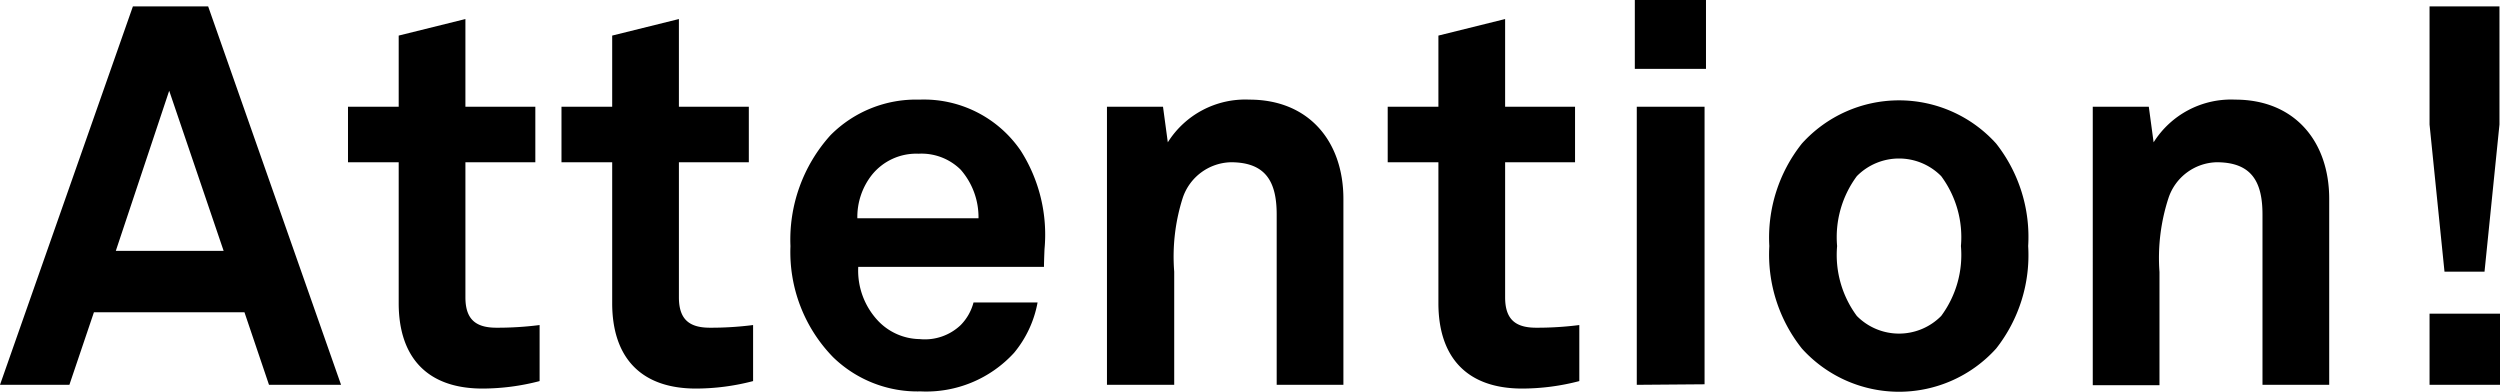 <svg id="レイヤー_1" data-name="レイヤー 1" xmlns="http://www.w3.org/2000/svg" width="140.52" height="22.02" viewBox="0 0 140.52 22.02">
  <title>title</title>
  <g>
    <path d="M15.12,21.63l-1.38-4.08H5.28L3.9,21.63H0L7.47.36H11.7l7.47,21.27ZM9.51,5.1l-3,9h6.06Z"/>
    <path d="M27.12,21.84c-3.15,0-4.71-1.8-4.71-4.8V9.12H19.56V6h2.85v-4l3.75-.93V6h3.93V9.12H26.16v7.59c0,1.2.54,1.71,1.74,1.71a18.73,18.73,0,0,0,2.43-.15v3.15A12.73,12.73,0,0,1,27.12,21.84Z"/>
    <path d="M39.12,21.84c-3.15,0-4.71-1.8-4.71-4.8V9.12H31.56V6h2.85v-4l3.75-.93V6h3.93V9.12H38.16v7.59c0,1.2.54,1.71,1.74,1.71a18.73,18.73,0,0,0,2.43-.15v3.15A12.73,12.73,0,0,1,39.12,21.84Z"/>
    <path d="M58.68,15H48.24a4.12,4.12,0,0,0,1.14,3.06,3.29,3.29,0,0,0,2.31,1A2.92,2.92,0,0,0,54,18.27,2.84,2.84,0,0,0,54.72,17h3.6A6.17,6.17,0,0,1,57,19.83,6.69,6.69,0,0,1,51.75,22a6.81,6.81,0,0,1-4.92-1.92,8.46,8.46,0,0,1-2.4-6.24,8.76,8.76,0,0,1,2.25-6.24,6.77,6.77,0,0,1,5-2,6.59,6.59,0,0,1,5.7,2.88A8.77,8.77,0,0,1,58.71,14S58.68,14.67,58.68,15ZM54,9.54a3.13,3.13,0,0,0-2.37-.9A3.2,3.2,0,0,0,49,9.84a3.82,3.82,0,0,0-.81,2.43H55A4.06,4.06,0,0,0,54,9.54Z"/>
    <path d="M71.76,21.63V12.06c0-1.83-.6-2.94-2.58-2.94a2.93,2.93,0,0,0-2.7,2A10.86,10.86,0,0,0,66,15.27v6.36H62.22V6h3.15l.27,2a5.14,5.14,0,0,1,4.59-2.4c3.33,0,5.28,2.34,5.28,5.58V21.63Z"/>
    <path d="M85.56,21.84c-3.15,0-4.71-1.8-4.71-4.8V9.12H78V6h2.85v-4l3.75-.93V6h3.93V9.12H84.6v7.59c0,1.2.54,1.71,1.74,1.71a18.73,18.73,0,0,0,2.43-.15v3.15A12.73,12.73,0,0,1,85.56,21.84Z"/>
    <path d="M91.89,3.87V0h4V3.87ZM92,21.63V6h3.81v15.6Z"/>
    <path d="M112.2,19.59a7.35,7.35,0,0,1-10.92,0,8.49,8.49,0,0,1-1.83-5.76,8.49,8.49,0,0,1,1.83-5.76,7.35,7.35,0,0,1,10.92,0A8.49,8.49,0,0,1,114,13.83,8.49,8.49,0,0,1,112.2,19.59ZM109.11,9.9a3.33,3.33,0,0,0-4.74,0,5.76,5.76,0,0,0-1.11,3.93,5.76,5.76,0,0,0,1.11,3.93,3.33,3.33,0,0,0,4.74,0,5.76,5.76,0,0,0,1.11-3.93A5.76,5.76,0,0,0,109.11,9.9Z"/>
    <path d="M127.17,21.63V12.06c0-1.83-.6-2.94-2.58-2.94a2.93,2.93,0,0,0-2.7,2,10.86,10.86,0,0,0-.51,4.17v6.36h-3.75V6h3.15l.27,2a5.14,5.14,0,0,1,4.59-2.4c3.33,0,5.28,2.34,5.28,5.58V21.63Z"/>
    <path d="M139.65,15.27H137.4L136.56,7V.36h3.93V7Zm-3.09,6.36v-4h4v4Z"/>
  </g>
</svg>
